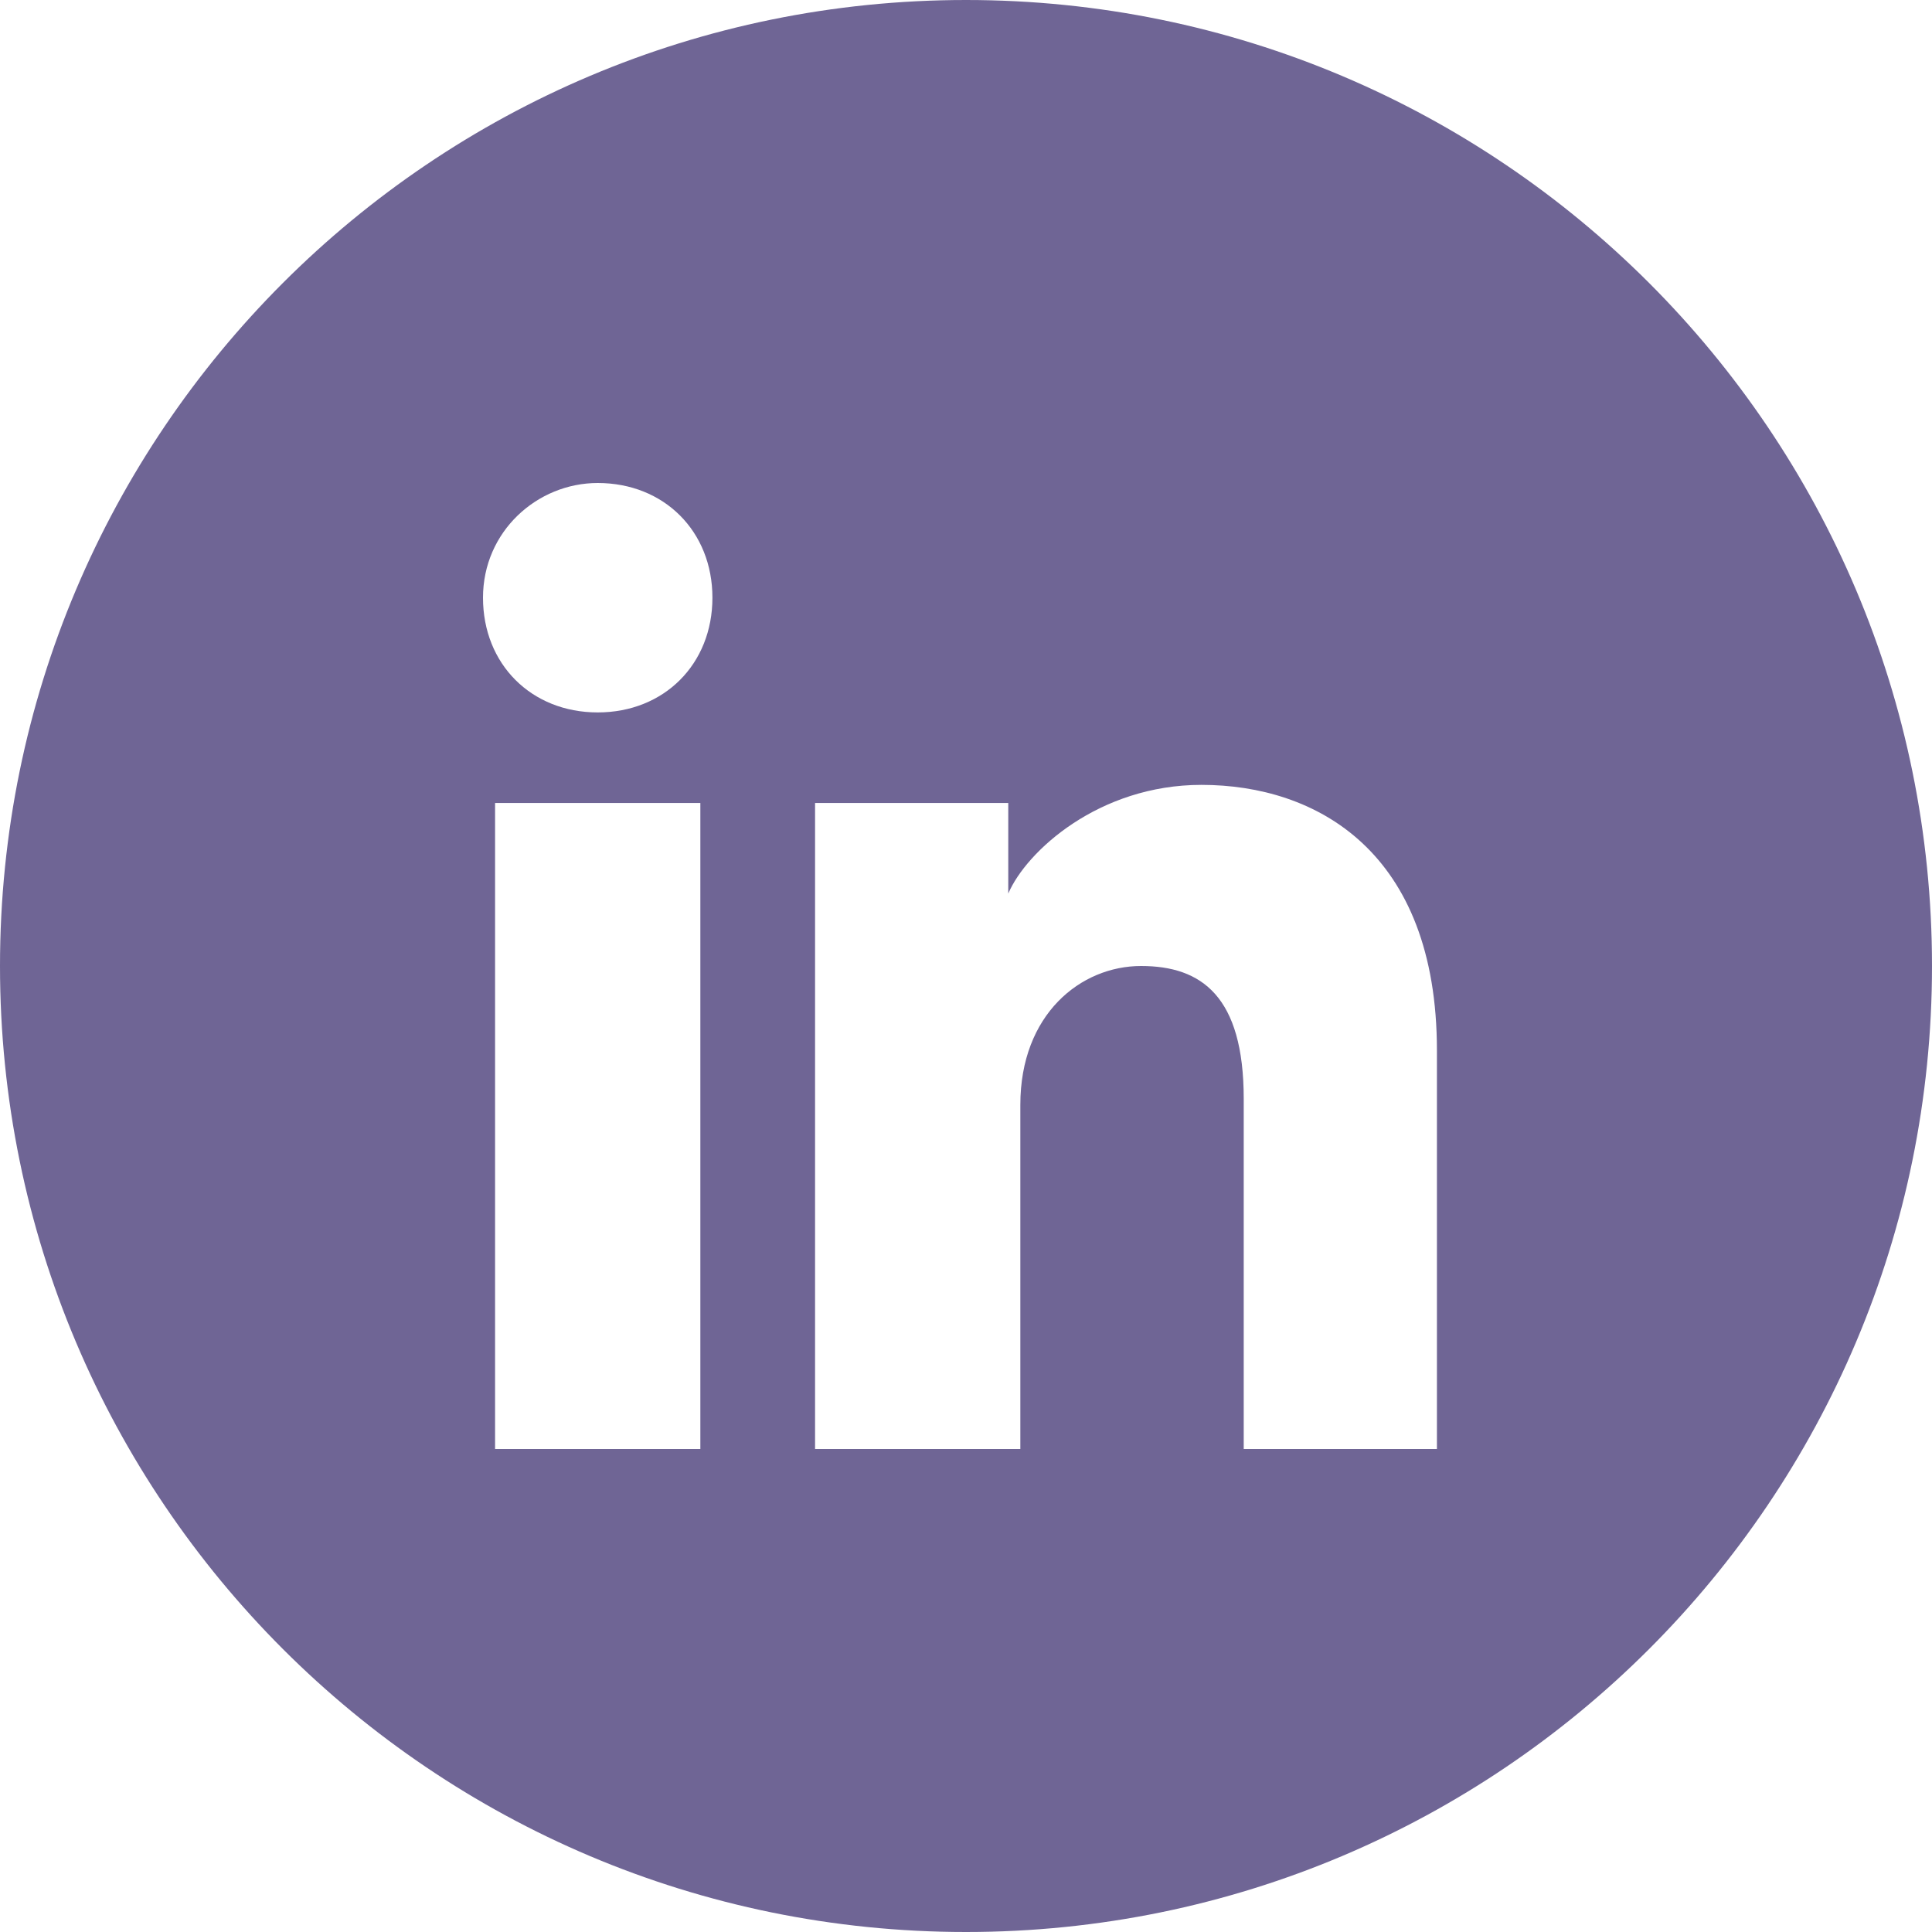 <svg width="40" height="40" viewBox="0 0 40 40" fill="none" xmlns="http://www.w3.org/2000/svg">
<path fill-rule="evenodd" clip-rule="evenodd" d="M0 20C0 8.954 8.954 0 20 0C31.046 0 40 8.954 40 20C40 31.046 31.046 40 20 40C8.954 40 0 31.046 0 20ZM10.25 16.625V30H14.5V16.625H10.25ZM10 12.375C10 13.75 11 14.75 12.375 14.75C13.75 14.75 14.75 13.75 14.75 12.375C14.75 11 13.75 10 12.375 10C11.125 10 10 11 10 12.375ZM25.75 30H29.75V21.75C29.75 17.625 27.25 16.25 24.875 16.25C22.75 16.25 21.25 17.625 20.875 18.5V16.625H16.875V30H21.125V22.875C21.125 21 22.375 20 23.625 20C24.875 20 25.75 20.625 25.75 22.75V30Z" fill="#6F6595"/>
</svg>
